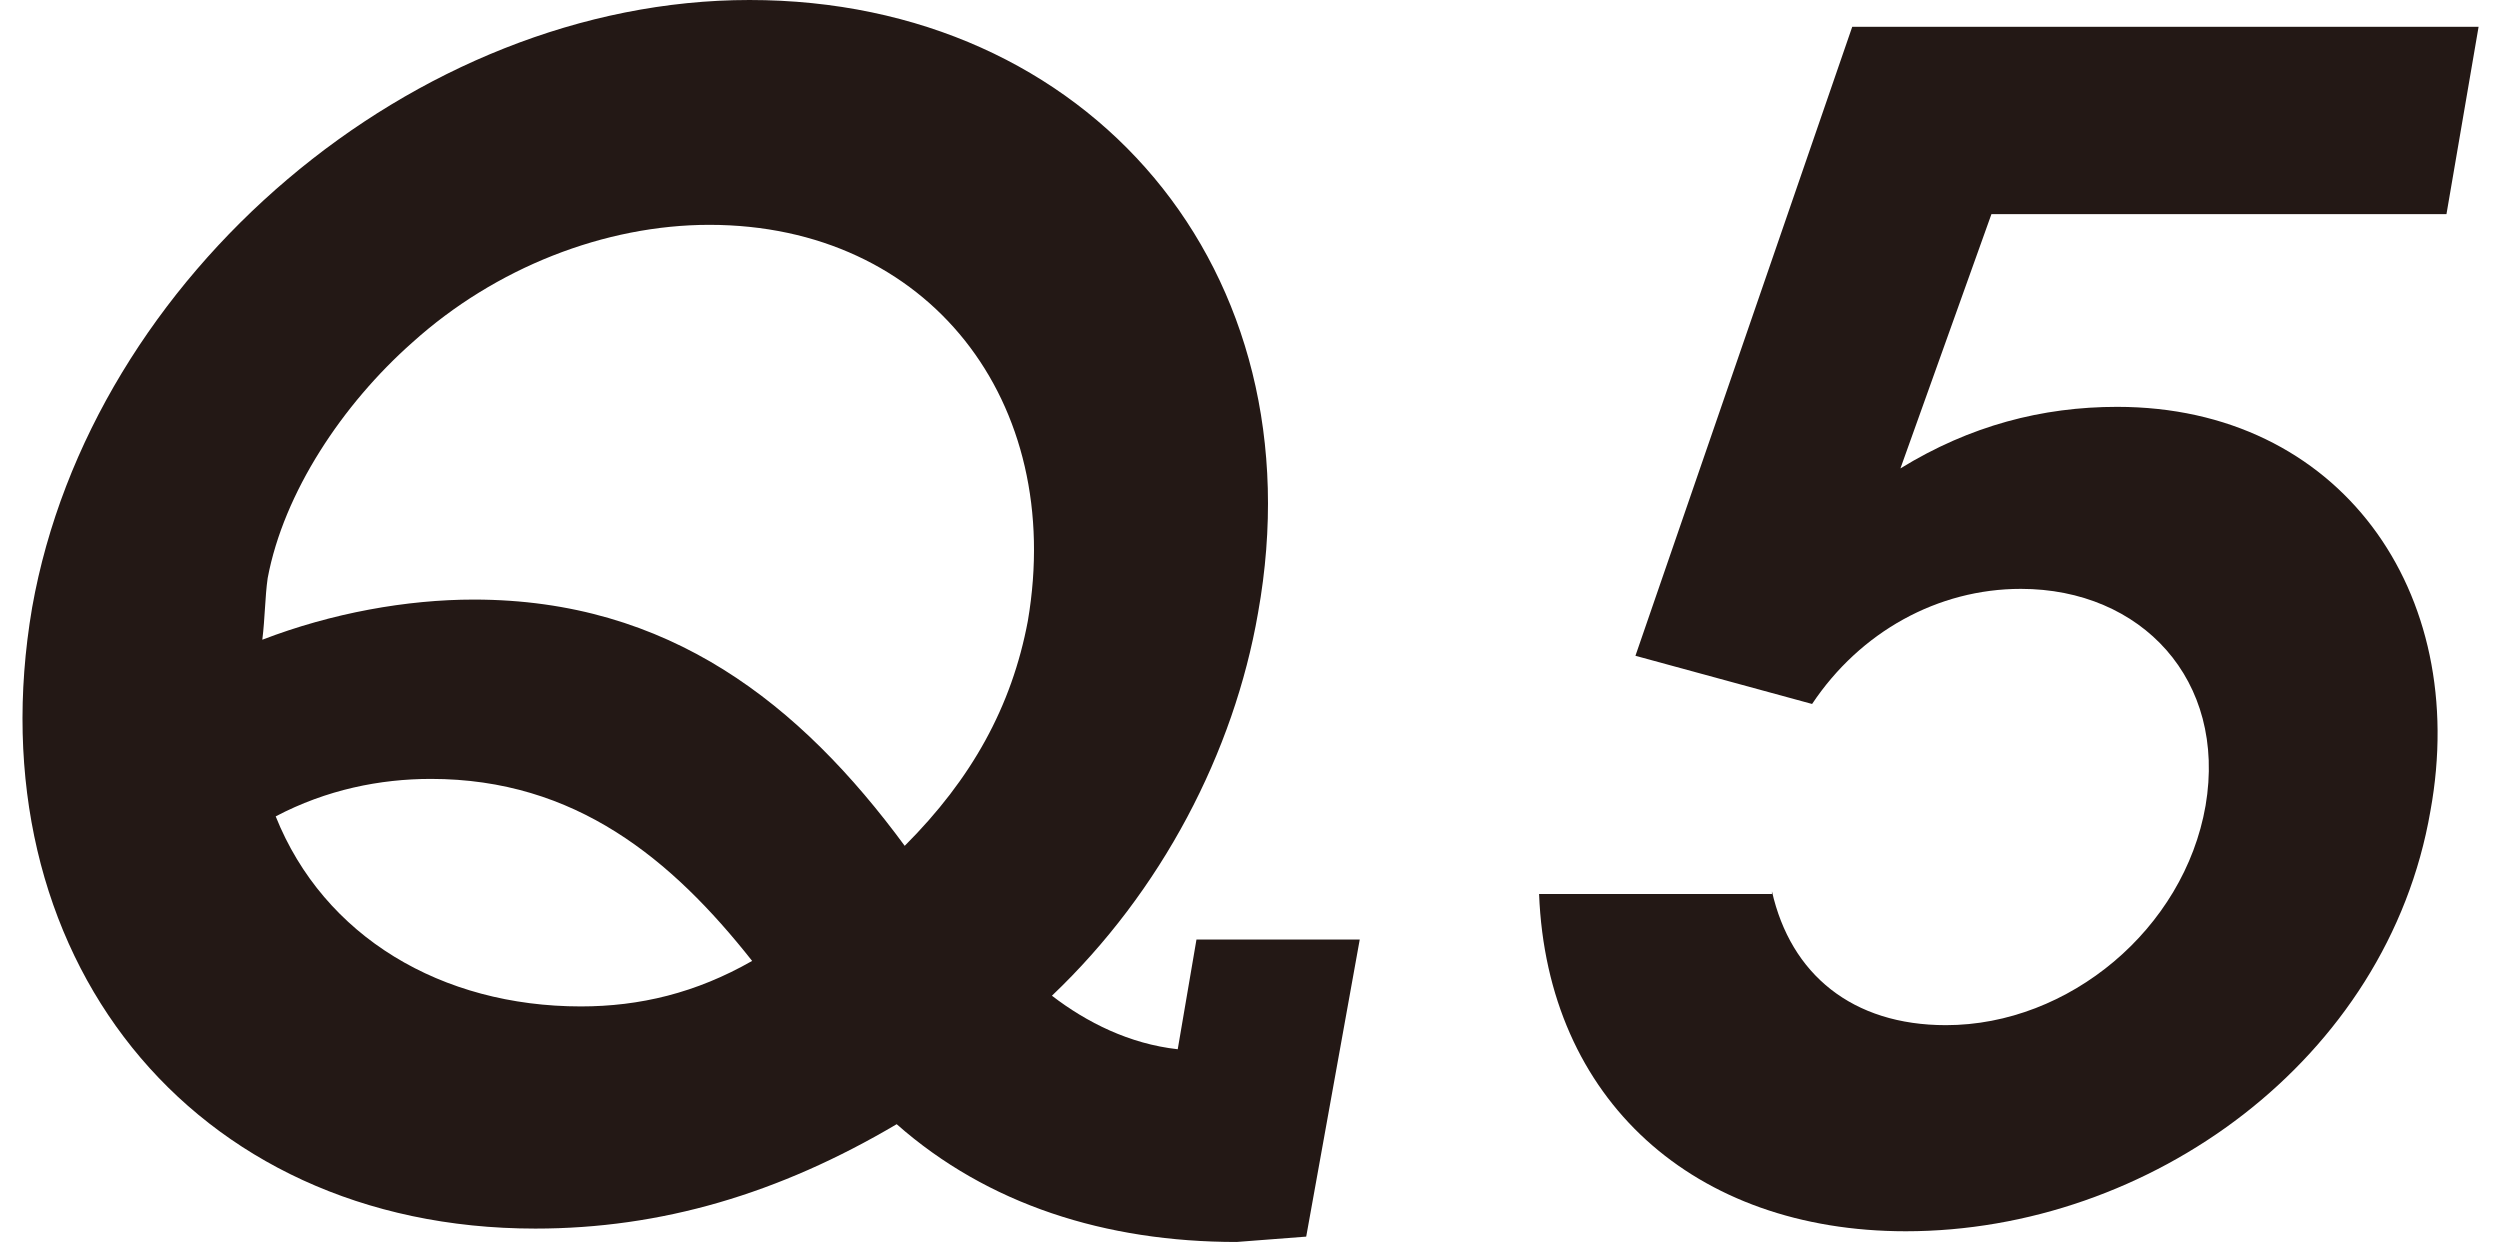 <?xml version="1.0" encoding="utf-8"?>
<!-- Generator: Adobe Illustrator 22.0.1, SVG Export Plug-In . SVG Version: 6.00 Build 0)  -->
<svg version="1.1" xmlns="http://www.w3.org/2000/svg" xmlns:xlink="http://www.w3.org/1999/xlink" x="0px" y="0px"
	 viewBox="0 0 93.4 46.4" style="enable-background:new 0 0 93.4 46.4;" xml:space="preserve">
<style type="text/css">
	.st0{display:none;}
	.st1{display:inline;}
	.st2{fill:#231815;}
</style>
<g id="レイヤー_3" class="st0">
	<g class="st1">
		<g>
			<path class="st2" d="M51.6,35.1l-2,11.1L47,46.4c-4.9,0-9.3-1.4-12.7-4.4c-4.4,2.6-8.8,3.9-13.5,3.9C7.8,45.9-0.3,35.6,2,22.7
				C4.2,10.3,16.2,0,28.7,0C41.4,0,50,10.1,47.8,22.9C46.9,28,44.2,33.3,40,37.2c1.3,1,2.9,1.8,4.7,2l0.7-4.1H51.6z M39.1,23.2
				C40.6,15,35.5,8.4,27.2,8.4c-3.9,0-8,1.6-11.1,4.4c-2.6,2.3-4.8,5.6-5.4,8.8c-0.1,0.7-0.1,1.5-0.2,2.3c2.6-1,5.4-1.5,7.9-1.5
				c7.3,0,12.2,3.9,16.1,9.2C37,29.1,38.6,26.4,39.1,23.2z M16.8,29.1c-1.9,0-3.9,0.4-5.8,1.4c1.8,4.5,6.2,7.1,11.4,7.1
				c2.2,0,4.3-0.5,6.4-1.7C25.8,32.1,22.3,29.1,16.8,29.1z"/>
			<path class="st2" d="M67.7,32.4c-0.1,3.5,2.2,6.2,5.9,6.2c3.9,0,7.6-3.1,8.3-7c0.8-4.5-2.2-7.3-6.5-7.3h-1.7l-0.4,0.1l1.1-6.4
				h1.7c3.6,0,7.1-1.5,7.8-5.7c0.6-3.3-1.4-5.5-4.6-5.5c-3,0-5.6,2.1-6.2,5.1h-7.6C67,4.7,74.1,0,80.8,0c6.6,0,12,4.4,10.8,11.5
				c-0.6,3.6-3.1,7.4-6.7,9c4.3,1.7,6.4,6.4,5.5,11.3c-0.7,3.8-3.1,7.4-6.3,10c-3.5,2.9-7.2,4.1-11.4,4.1c-8,0-14.4-5-13.4-13.5
				H67.7z"/>
		</g>
	</g>
</g>
<g id="レイヤー_4" class="st0">
	<g class="st1">
		<g>
			<path class="st2" d="M50.8,35.1l-2,11.1l-2.6,0.2c-4.9,0-9.3-1.4-12.7-4.4c-4.4,2.6-8.8,3.9-13.5,3.9c-12.9,0-21-10.3-18.8-23.2
				C3.4,10.3,15.5,0,28,0C40.7,0,49.3,10.1,47,22.9c-0.9,5.2-3.6,10.4-7.7,14.3c1.3,1,2.9,1.8,4.7,2l0.7-4.1H50.8z M38.4,23.2
				C39.8,15,34.7,8.4,26.5,8.4c-3.9,0-8,1.6-11.1,4.4c-2.6,2.3-4.8,5.6-5.4,8.8c-0.1,0.7-0.1,1.5-0.2,2.3c2.6-1,5.4-1.5,7.9-1.5
				c7.3,0,12.2,3.9,16.1,9.2C36.3,29.1,37.8,26.4,38.4,23.2z M16.1,29.1c-1.9,0-3.9,0.4-5.8,1.4c1.8,4.5,6.2,7.1,11.4,7.1
				c2.2,0,4.3-0.5,6.4-1.7C25.1,32.1,21.5,29.1,16.1,29.1z"/>
			<path class="st2" d="M91.4,33.4h-6.6L84,38h5.1l-1.2,7H69.6l1.2-7h5.1l0.8-4.7H56.5l1.1-6.4L81.1,1.2h9.4L86,27h6.6L91.4,33.4z
				 M80.6,11.1L66.5,27h11.3L80.6,11.1z"/>
		</g>
	</g>
</g>
<g id="レイヤー_5">
	<g>
		<g>
			<path class="st2" d="M50.8,35.1l-2,11.1l-2.6,0.2c-4.9,0-9.3-1.4-12.7-4.4c-4.4,2.6-8.8,3.9-13.5,3.9c-12.9,0-21-10.3-18.8-23.2
				C3.4,10.3,15.5,0,28,0C40.7,0,49.3,10.1,47,22.9c-0.9,5.2-3.6,10.4-7.7,14.3c1.3,1,2.9,1.8,4.7,2l0.7-4.1H50.8z M38.4,23.2
				C39.8,15,34.7,8.4,26.5,8.4c-3.9,0-8,1.6-11.1,4.4c-2.6,2.3-4.8,5.6-5.4,8.8c-0.1,0.7-0.1,1.5-0.2,2.3c2.6-1,5.4-1.5,7.9-1.5
				c7.3,0,12.2,3.9,16.1,9.2C36.3,29.1,37.8,26.4,38.4,23.2z M16.1,29.1c-1.9,0-3.9,0.4-5.8,1.4c1.8,4.5,6.2,7.1,11.4,7.1
				c2.2,0,4.3-0.5,6.4-1.7C25.1,32.1,21.5,29.1,16.1,29.1z"/>
			<path class="st2" d="M66.2,33.3c0.7,3.1,3,5,6.5,5c4.6,0,8.9-3.6,9.7-8.2c0.8-4.7-2.4-8.1-6.9-8.1c-3.1,0-6,1.6-7.8,4.3l-6.6-1.8
				l8.1-23.5h23.4l-1.2,7H74.4L71,17.5c2.6-1.6,5.3-2.3,8.1-2.3c8.3,0,13.2,6.9,11.7,15.1c-1.6,9.3-10.5,15.7-19.6,15.7
				c-7.9,0-13.4-4.9-13.7-12.6H66.2z"/>
		</g>
	</g>
</g>
<g id="レイヤー_6" class="st0">
	<g class="st1">
		<g>
			<path class="st2" d="M51.6,35.1l-2,11.1L47,46.4c-4.9,0-9.3-1.4-12.7-4.4c-4.4,2.6-8.8,3.9-13.5,3.9C7.8,45.9-0.3,35.6,2,22.7
				C4.2,10.3,16.2,0,28.7,0C41.4,0,50,10.1,47.8,22.9c-0.9,5.2-3.6,10.4-7.7,14.3c1.3,1,2.9,1.8,4.7,2l0.7-4.1H51.6z M39.1,23.2
				C40.6,15,35.5,8.4,27.3,8.4c-3.9,0-8,1.6-11.1,4.4c-2.6,2.3-4.8,5.6-5.4,8.8c-0.1,0.7-0.1,1.5-0.2,2.3c2.6-1,5.4-1.5,7.9-1.5
				c7.3,0,12.2,3.9,16.1,9.2C37,29.1,38.6,26.4,39.1,23.2z M16.8,29.1c-1.9,0-3.9,0.4-5.8,1.4c1.8,4.5,6.2,7.1,11.4,7.1
				c2.2,0,4.3-0.5,6.4-1.7C25.8,32.1,22.3,29.1,16.8,29.1z"/>
			<path class="st2" d="M89,1.2L76.2,15.7c1.4-0.7,2.5-1,4-1c8.1,0,12.6,7.3,11.3,14.9c-1.6,9-9.9,16.2-19.1,16.2
				c-4.1,0-8.1-1.9-10.5-4.7c-2.6-3.1-3.5-7.6-2.7-11.9c0.7-4.2,2.9-7.4,5.8-10.8L79.8,1.2H89z M83.5,30c0.8-4.5-2.1-8.3-6.7-8.3
				c-4.5,0-8.9,3.5-9.7,8c-0.8,4.5,2.1,8.2,6.7,8.2C78.3,38,82.8,34.4,83.5,30z"/>
		</g>
	</g>
</g>
<g id="レイヤー_7" class="st0">
	<g class="st1">
		<g>
			<path class="st2" d="M50,35.1l-2,11.1l-2.6,0.2c-4.9,0-9.3-1.4-12.7-4.4c-4.4,2.6-8.8,3.9-13.5,3.9c-12.9,0-21-10.3-18.8-23.2
				C2.6,10.3,14.7,0,27.1,0c12.7,0,21.3,10.1,19.1,22.9c-0.9,5.2-3.6,10.4-7.7,14.3c1.3,1,2.9,1.8,4.7,2l0.7-4.1H50z M37.5,23.2
				C39,15,33.9,8.4,25.7,8.4c-3.9,0-8,1.6-11.1,4.4c-2.6,2.3-4.8,5.6-5.4,8.8C9.1,22.3,9,23.1,9,23.8c2.6-1,5.4-1.5,7.9-1.5
				c7.3,0,12.2,3.9,16.1,9.2C35.5,29.1,37,26.4,37.5,23.2z M15.2,29.1c-1.9,0-3.9,0.4-5.8,1.4c1.8,4.5,6.2,7.1,11.4,7.1
				c2.2,0,4.3-0.5,6.4-1.7C24.2,32.1,20.7,29.1,15.2,29.1z"/>
			<path class="st2" d="M93.4,1.2l-1.2,7.1L69.3,45.1h-9L83.7,8.2H70.9l-1.2,7.1h-7.9l2.5-14.1H93.4z"/>
		</g>
	</g>
</g>
</svg>
